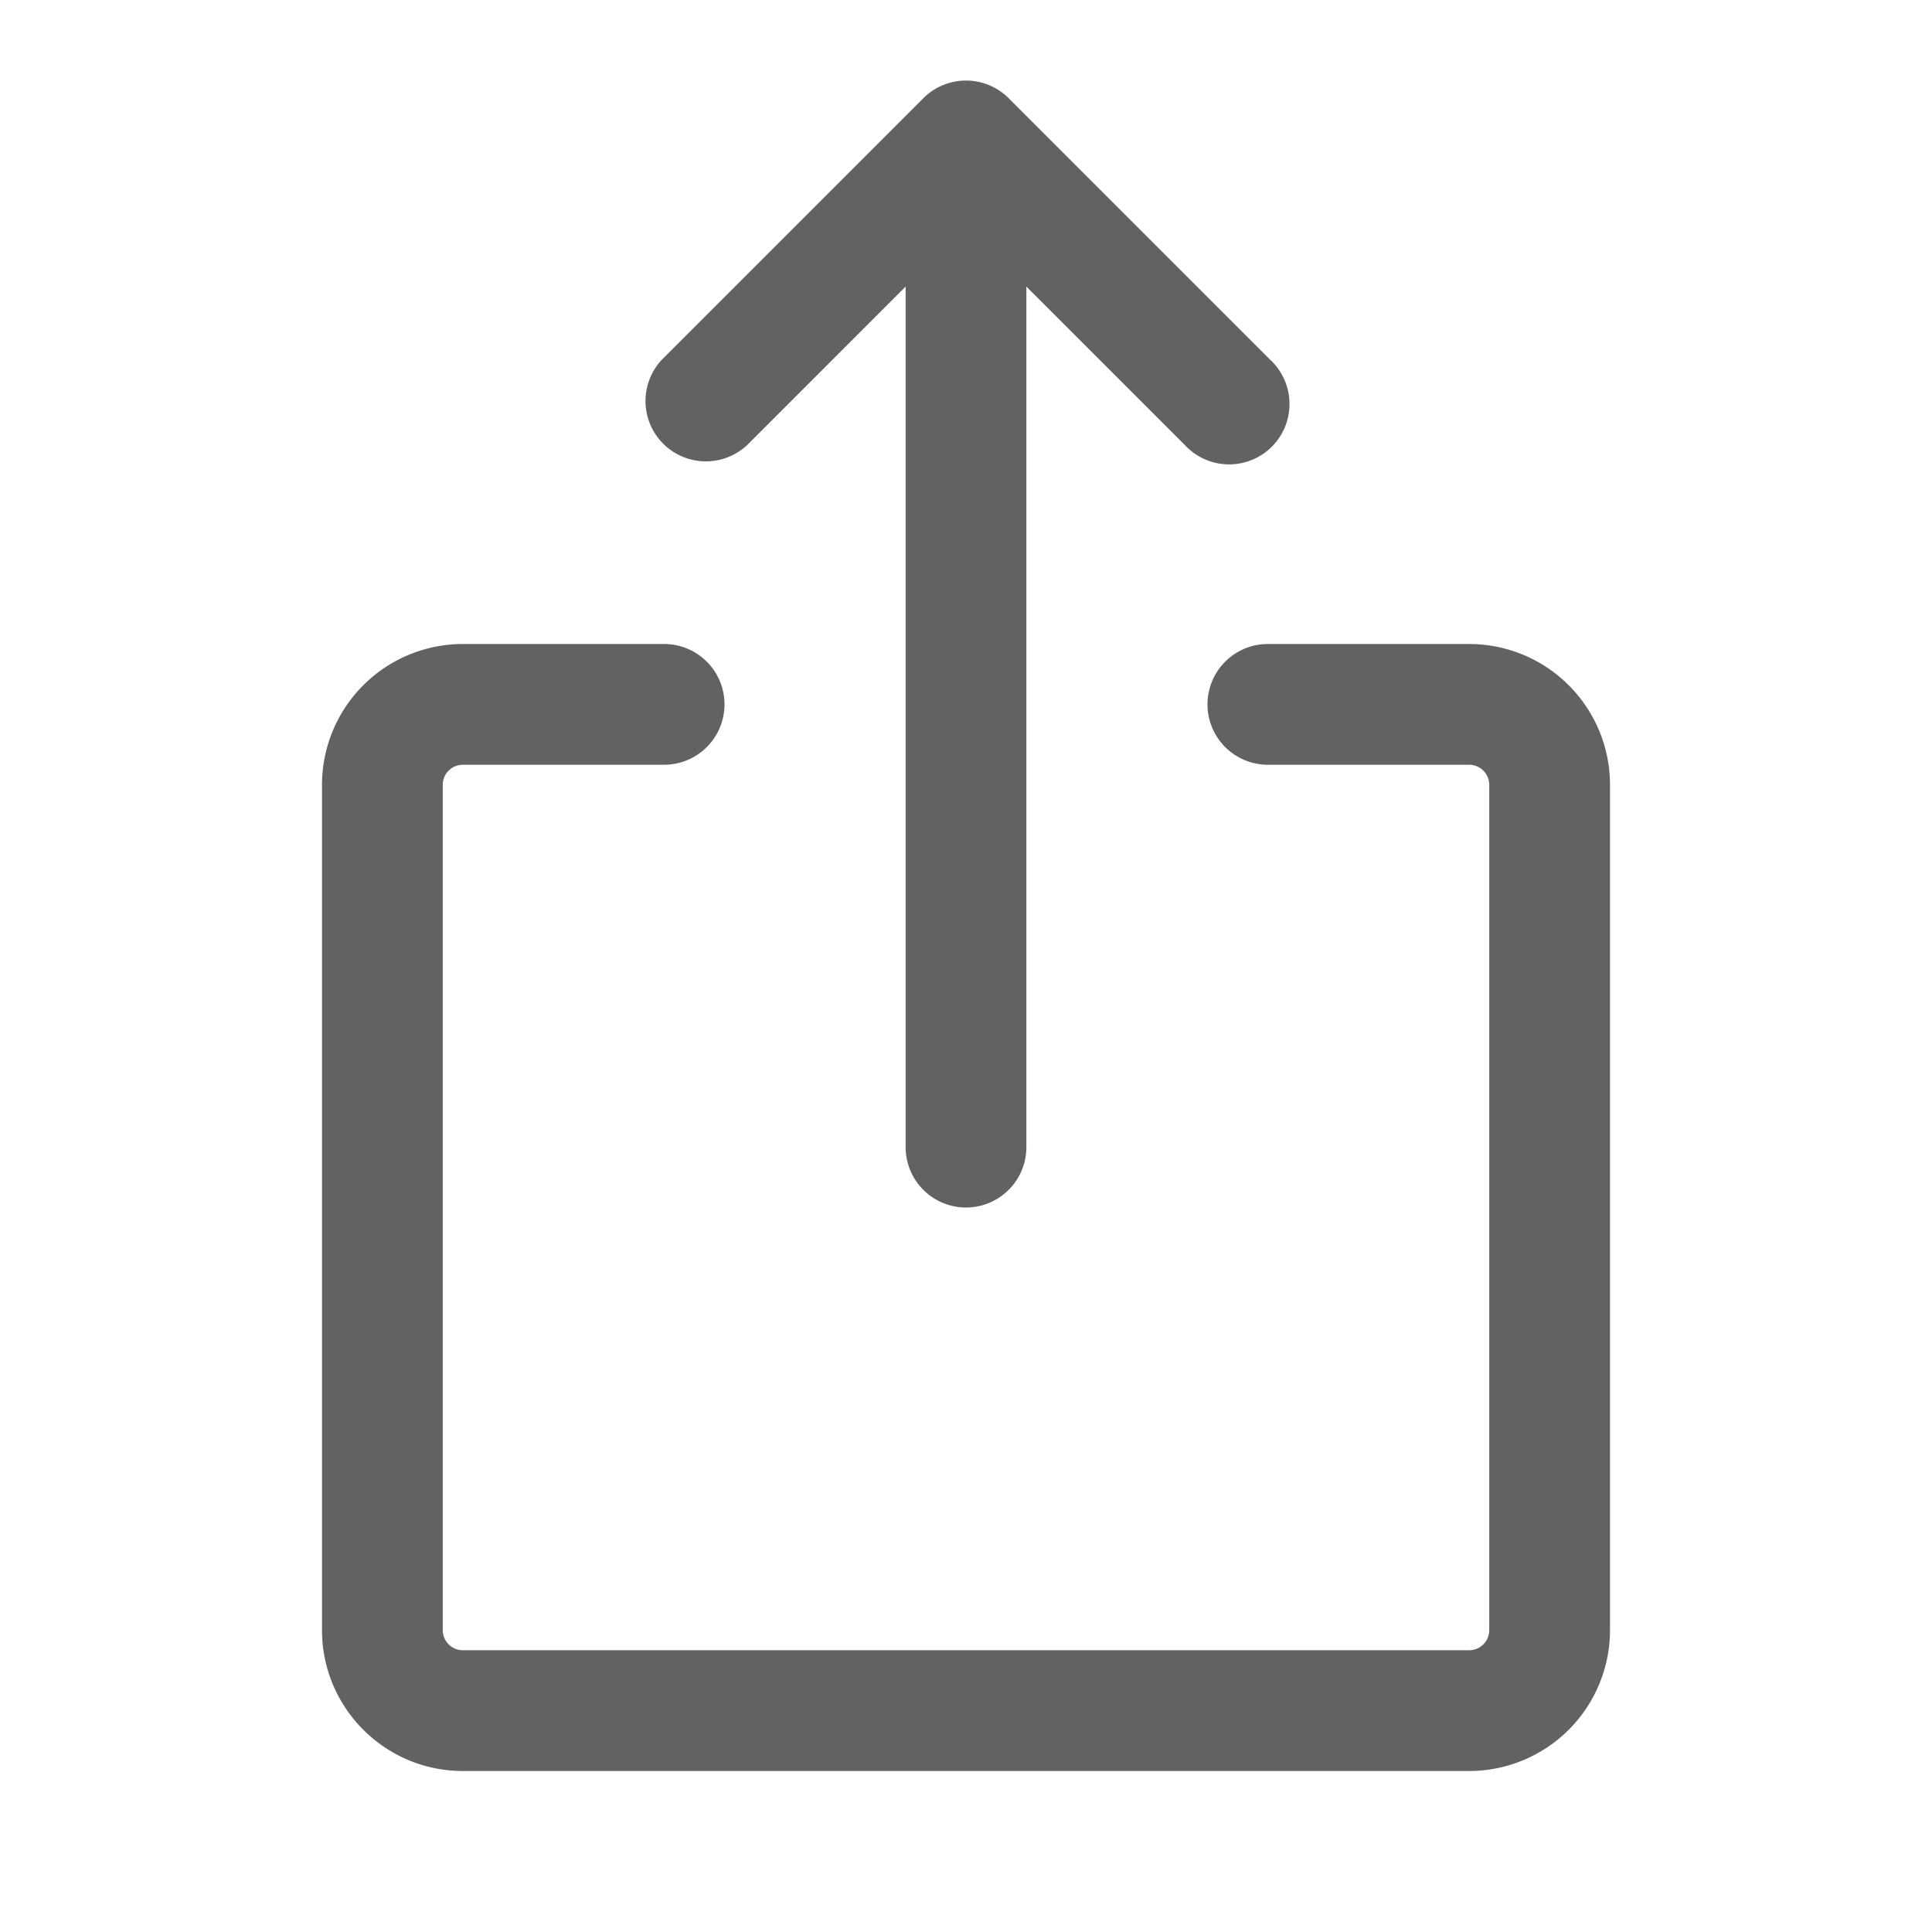 <svg xmlns="http://www.w3.org/2000/svg" xmlns:xlink="http://www.w3.org/1999/xlink" aria-hidden="true" focusable="false" width="1em" height="1em" style="-ms-transform: rotate(360deg); -webkit-transform: rotate(360deg); transform: rotate(360deg);" preserveAspectRatio="xMidYMid meet" viewBox="0 0 24 24"><path fill-rule="evenodd" d="M12.53 1.22a.75.75 0 0 0-1.06 0L8.22 4.47a.75.75 0 0 0 1.06 1.06l1.97-1.97v10.69a.75.75 0 0 0 1.5 0V3.56l1.97 1.97a.75.75 0 1 0 1.06-1.06l-3.25-3.25zM5.5 9.75a.25.25 0 0 1 .25-.25h2.5a.75.75 0 0 0 0-1.5h-2.5A1.75 1.75 0 0 0 4 9.75v10.5c0 .966.784 1.75 1.75 1.75h12.5A1.75 1.75 0 0 0 20 20.25V9.75A1.75 1.75 0 0 0 18.25 8h-2.5a.75.75 0 0 0 0 1.5h2.5a.25.25 0 0 1 .25.25v10.5a.25.25 0 0 1-.25.25H5.75a.25.25 0 0 1-.25-.25V9.75z" fill="#626262"/></svg>